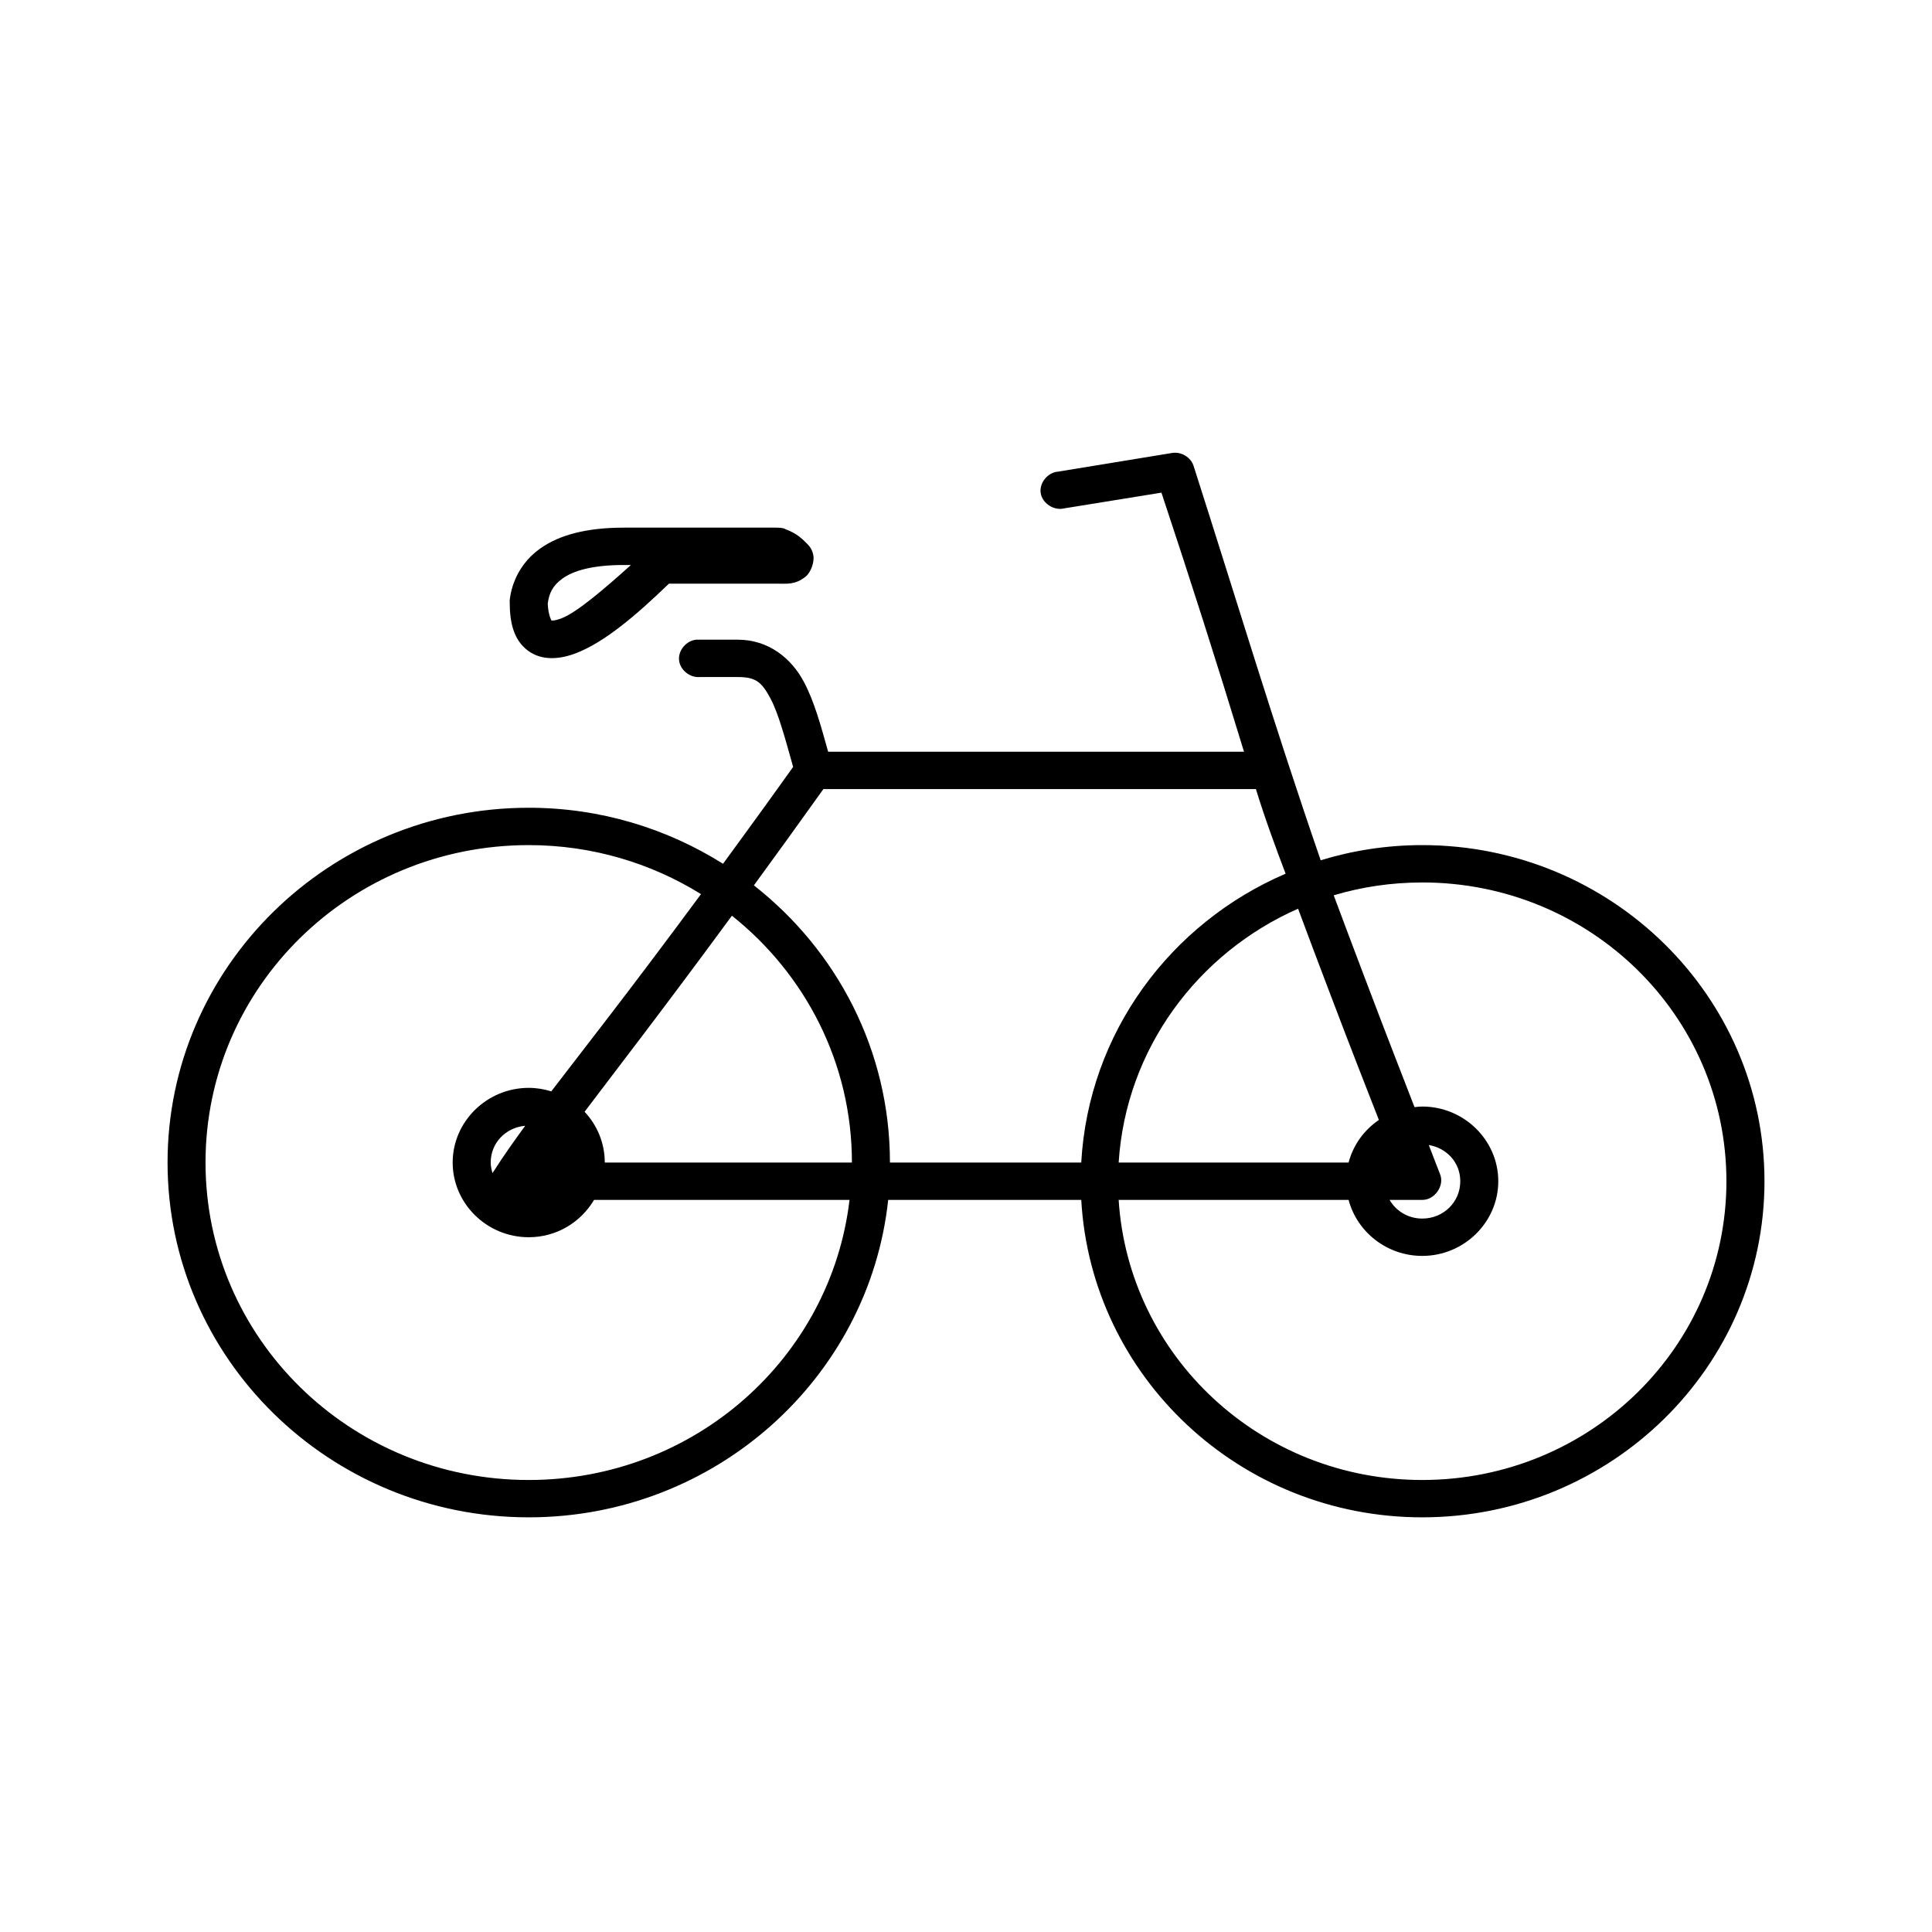 <?xml version="1.0" encoding="UTF-8"?>
<!-- Uploaded to: ICON Repo, www.svgrepo.com, Generator: ICON Repo Mixer Tools -->
<svg fill="#000000" width="800px" height="800px" version="1.1" viewBox="144 144 512 512" xmlns="http://www.w3.org/2000/svg">
 <path d="m454.63 264.04-30.23 4.949c-2.769 0.203-5.035 3.016-4.598 5.711 0.434 2.695 3.477 4.68 6.172 4.031l25.82-4.176c7.805 23.516 14.348 43.977 21.883 68.66h-110.21c-1.93-6.883-3.648-13.293-6.453-18.555-3.301-6.207-9.348-11.137-17.473-11.137h-11.02c-2.637 0.242-4.812 2.82-4.566 5.414 0.246 2.59 2.871 4.727 5.512 4.484h10.078c4.758 0 6.324 1.332 8.66 5.723 2.117 3.981 3.856 10.535 5.984 18.094-6.828 9.582-13.016 18.062-18.578 25.672-14.887-9.363-32.535-14.848-51.484-14.848-52.809 0-95.723 42.152-95.723 94.023 0 51.867 42.918 94.023 95.723 94.023 49.398 0 90.191-36.898 95.25-84.125h51.168c2.629 46.832 42.043 84.125 90.371 84.125 50.023 0 90.688-39.938 90.688-89.074s-40.66-89.074-90.688-89.074c-9.379 0-18.41 1.418-26.922 4.019-12.629-36.668-22.07-68.254-33.691-104.54-0.719-2.266-3.285-3.805-5.668-3.402zm-145.32 19.793c-9.957 0-17.145 1.953-22.199 5.566-5.055 3.613-7.481 8.809-8.031 13.609-0.012 0.207-0.012 0.414 0 0.617 0 5.387 1.059 10.027 4.879 12.836 3.82 2.809 8.719 2.188 12.754 0.617 7.555-2.941 15.785-9.93 24.562-18.402h28.34c3.062 0 5.086 0.348 7.871-1.855 1.395-1.102 2.41-3.91 2.047-5.723-0.363-1.812-1.234-2.57-1.891-3.246-1.309-1.355-2.434-2.164-3.621-2.785-0.594-0.312-1.16-0.551-1.73-0.773-0.574-0.223-0.648-0.465-2.676-0.465h-40.305zm0 9.898h1.891c-7.059 6.359-14.316 12.535-18.262 14.074-2.469 0.961-2.938 0.543-2.832 0.617 0.094 0.066-0.793-1.238-0.945-4.328 0.004-0.047-0.004-0.109 0-0.156 0.324-2.621 1.273-4.746 3.938-6.648 2.711-1.938 7.617-3.559 16.215-3.559zm52.898 59.383h114.62c2.34 7.648 5.449 16.07 7.871 22.422-30.543 13.121-52.234 42.203-54.16 76.547h-50.695c0-29.73-14.059-56.199-36.055-73.457 5.828-7.988 11.152-15.32 18.422-25.516zm-78.09 14.848c16.82 0 32.445 4.797 45.656 12.988-19.375 26.227-30.793 40.66-39.676 52.27-1.895-0.586-3.906-0.926-5.984-0.926-11.07 0-20.152 8.922-20.152 19.793 0 10.875 9.082 19.793 20.152 19.793 7.414 0 13.801-3.973 17.32-9.898h67.699c-4.949 41.852-41.055 74.23-85.02 74.23-47.363 0-85.648-37.605-85.648-84.125s38.285-84.125 85.648-84.125zm236.79 9.898c44.578 0 80.609 35.391 80.609 79.176s-36.031 79.176-80.609 79.176c-42.863 0-77.824-32.781-80.453-74.23h60.93c2.262 8.531 10.184 14.848 19.523 14.848 11.07 0 20.152-8.922 20.152-19.793 0-10.875-9.082-19.793-20.152-19.793-0.691 0-1.371 0.086-2.047 0.156-3.75-9.715-6.719-17.199-13.383-34.793-2.898-7.648-5.367-14.203-8.031-21.34 7.441-2.223 15.273-3.402 23.457-3.402zm-32.906 6.957c2.648 7.144 5.137 13.707 8.031 21.34 6.652 17.559 10.203 26.441 13.383 34.641-3.941 2.691-6.793 6.625-8.031 11.289h-60.93c1.906-30.07 20.922-55.539 47.547-67.27zm-150.04 1.855c19.363 15.395 31.805 38.969 31.805 65.414h-65.496c0-5.156-2.012-9.906-5.352-13.453 8.562-11.34 20.328-26.484 39.047-51.961zm-54.789 55.672c-2.856 3.945-5.602 7.75-8.344 12.062-0.113 0.145-0.219 0.301-0.316 0.465-0.258-0.883-0.473-1.809-0.473-2.785 0-5.207 3.977-9.281 9.133-9.742zm239.47 5.102c4.762 0.789 8.344 4.648 8.344 9.59 0 5.523-4.453 9.898-10.078 9.898-3.766 0-6.949-2.012-8.66-4.949h8.66c3.301 0.051 5.961-3.797 4.723-6.805 0 0-2.586-6.688-2.992-7.734z"/>
</svg>